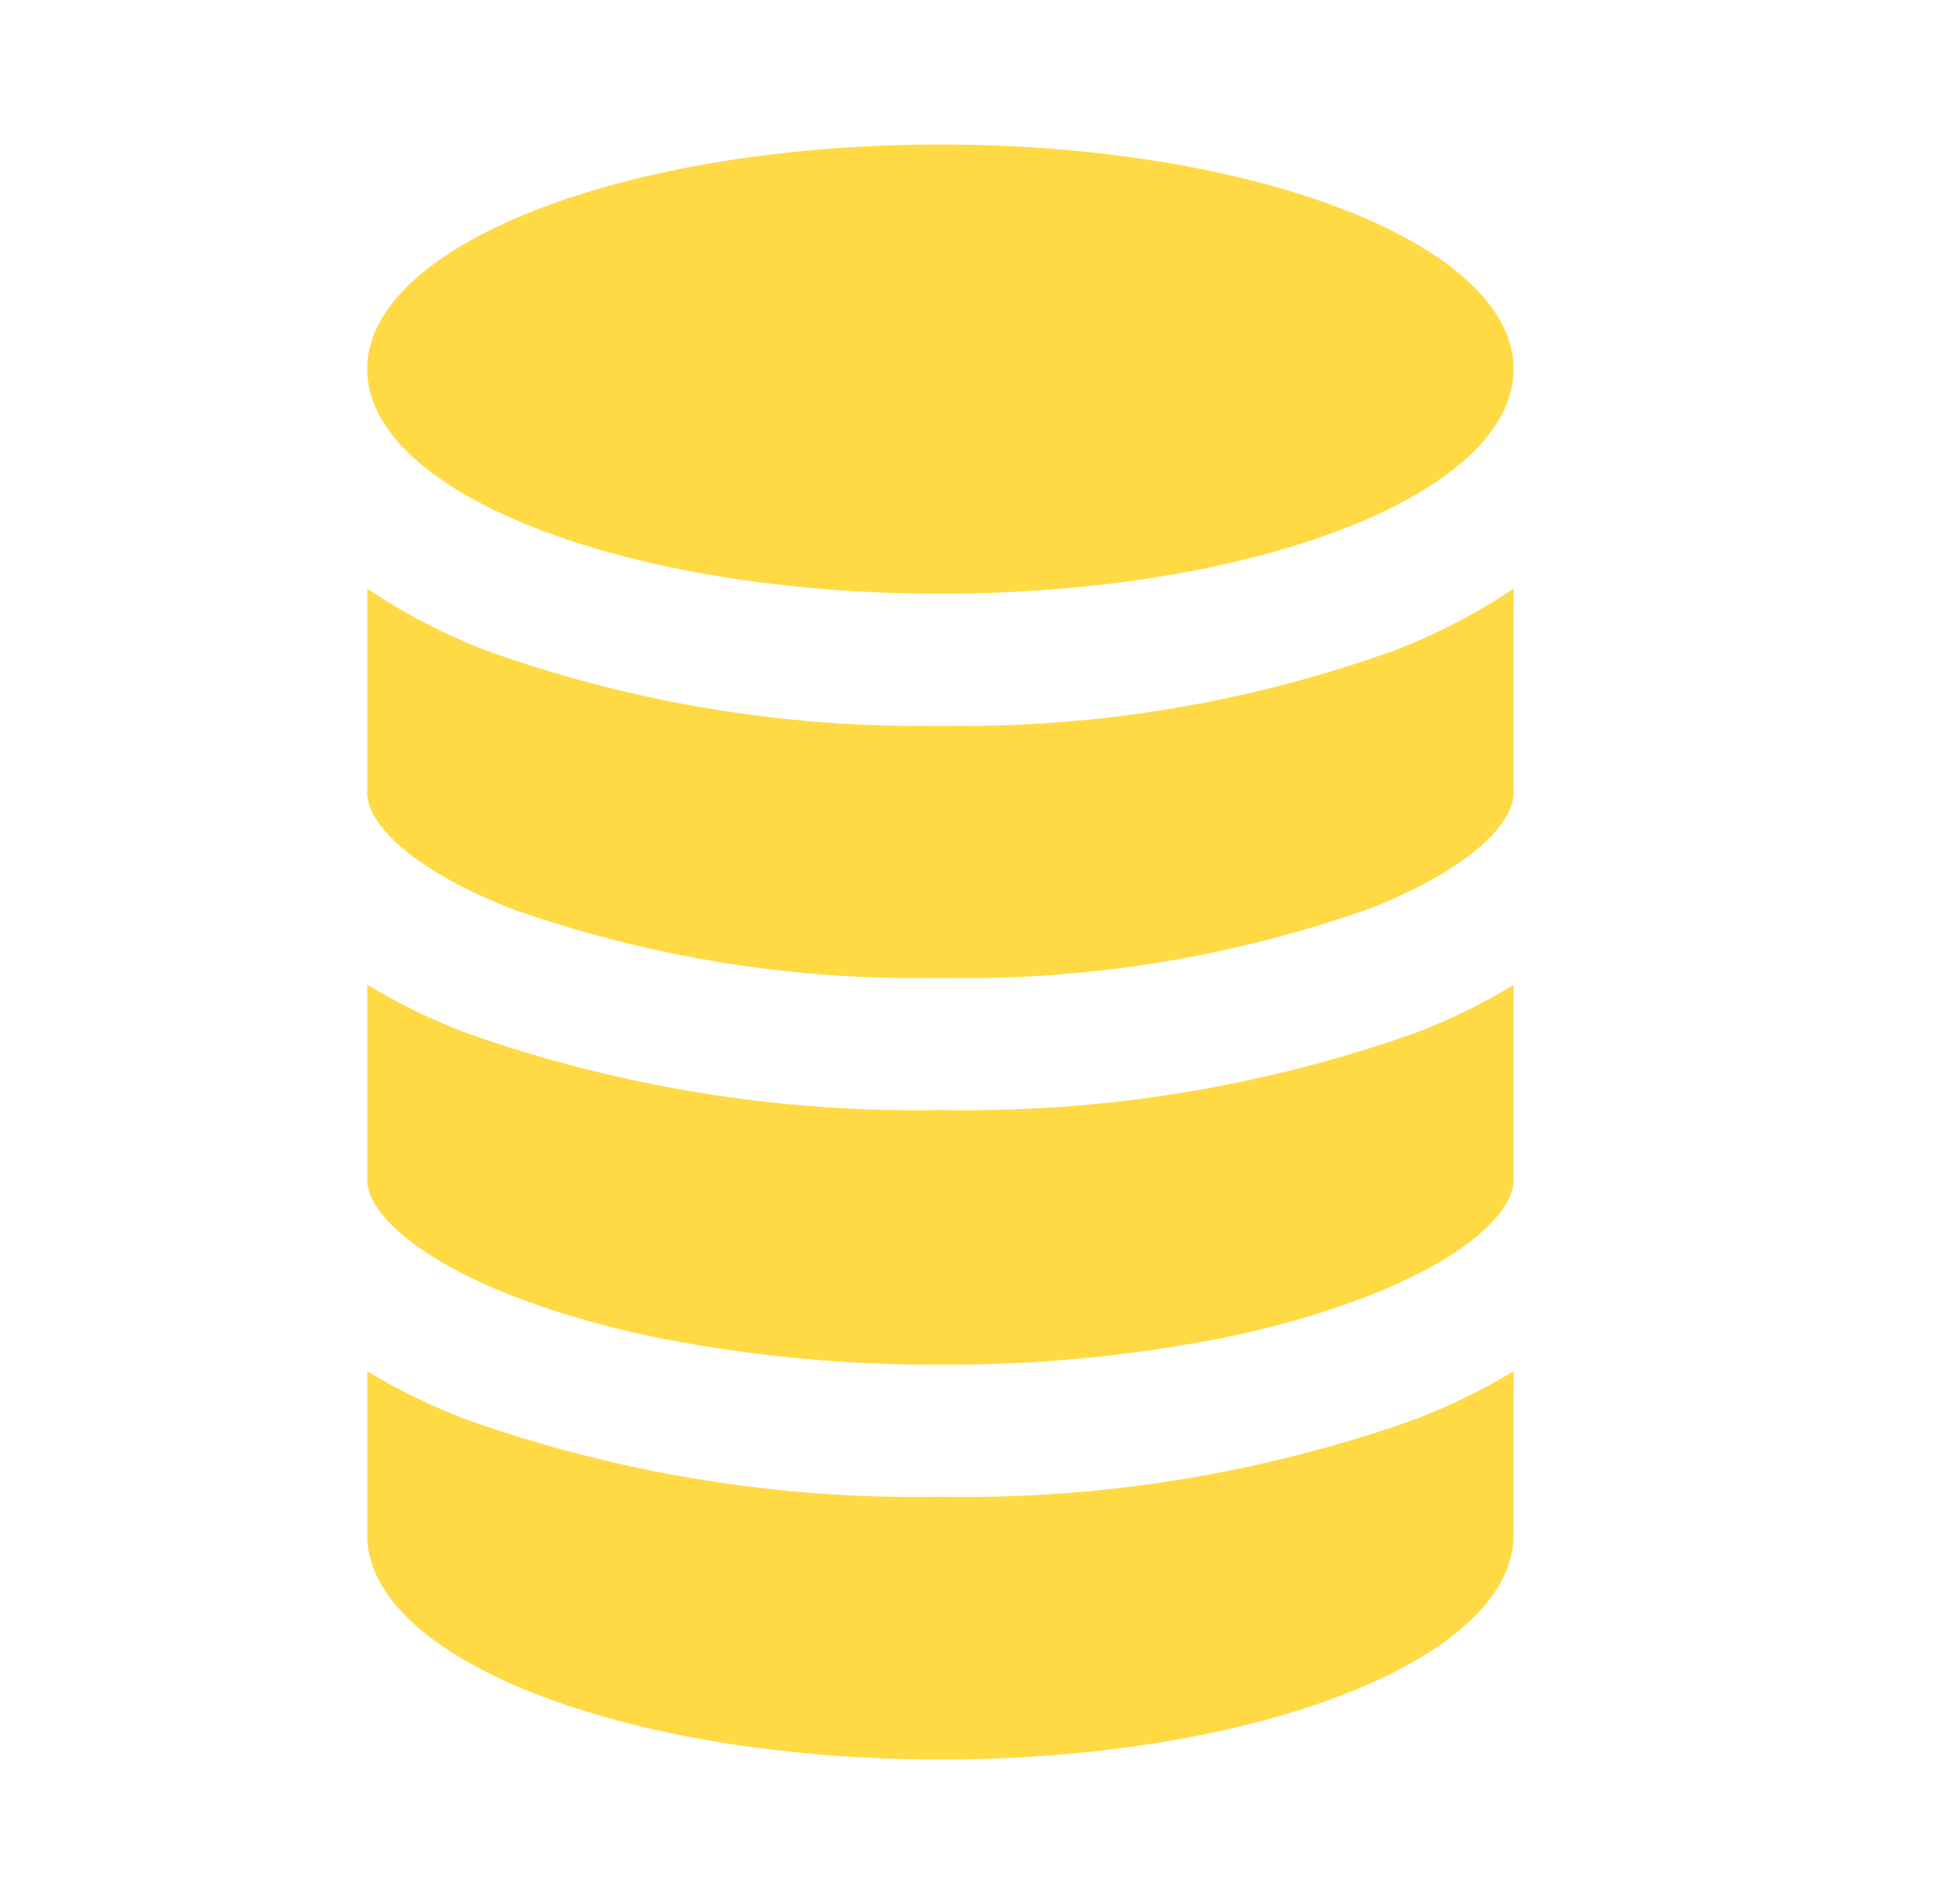 <svg width="62" height="61" viewBox="0 0 62 61" fill="none" xmlns="http://www.w3.org/2000/svg">
<path d="M48.497 49.182C48.497 53.155 40.27 56.379 30.131 56.379C19.992 56.379 11.766 53.155 11.766 49.182V43.938C12.669 44.484 13.615 44.955 14.595 45.347C14.689 45.384 14.785 45.427 14.885 45.464C19.776 47.208 24.941 48.053 30.131 47.96C35.321 48.051 40.486 47.206 45.378 45.464L45.667 45.347C46.647 44.955 47.594 44.484 48.497 43.938V49.182ZM11.766 31.553C12.759 32.151 13.803 32.661 14.885 33.077C19.777 34.817 24.941 35.661 30.131 35.568C35.32 35.664 40.485 34.824 45.378 33.087C46.46 32.672 47.504 32.161 48.497 31.561V37.827C48.497 38.687 47.278 40.18 43.843 41.523C42.288 42.118 40.684 42.576 39.05 42.893C36.111 43.462 33.124 43.741 30.131 43.727C27.138 43.741 24.151 43.461 21.213 42.891C19.579 42.574 17.975 42.116 16.42 41.522C12.988 40.172 11.766 38.684 11.766 37.823V31.553ZM48.497 25.432C48.497 26.291 47.278 27.785 43.843 29.128C39.441 30.68 34.796 31.427 30.131 31.334C25.466 31.427 20.822 30.681 16.42 29.13C12.988 27.784 11.766 26.298 11.766 25.422V18.861C12.966 19.67 14.255 20.339 15.607 20.854C20.266 22.522 25.185 23.335 30.131 23.256C35.077 23.337 39.998 22.522 44.655 20.85C46.007 20.335 47.296 19.668 48.497 18.861V25.432ZM30.131 4.63C40.274 4.63 48.496 7.852 48.497 11.826C48.497 15.801 40.274 19.023 30.131 19.023C19.988 19.023 11.766 15.801 11.766 11.826C11.766 7.852 19.988 4.63 30.131 4.63Z" fill="#FFDA44"/>
</svg>
